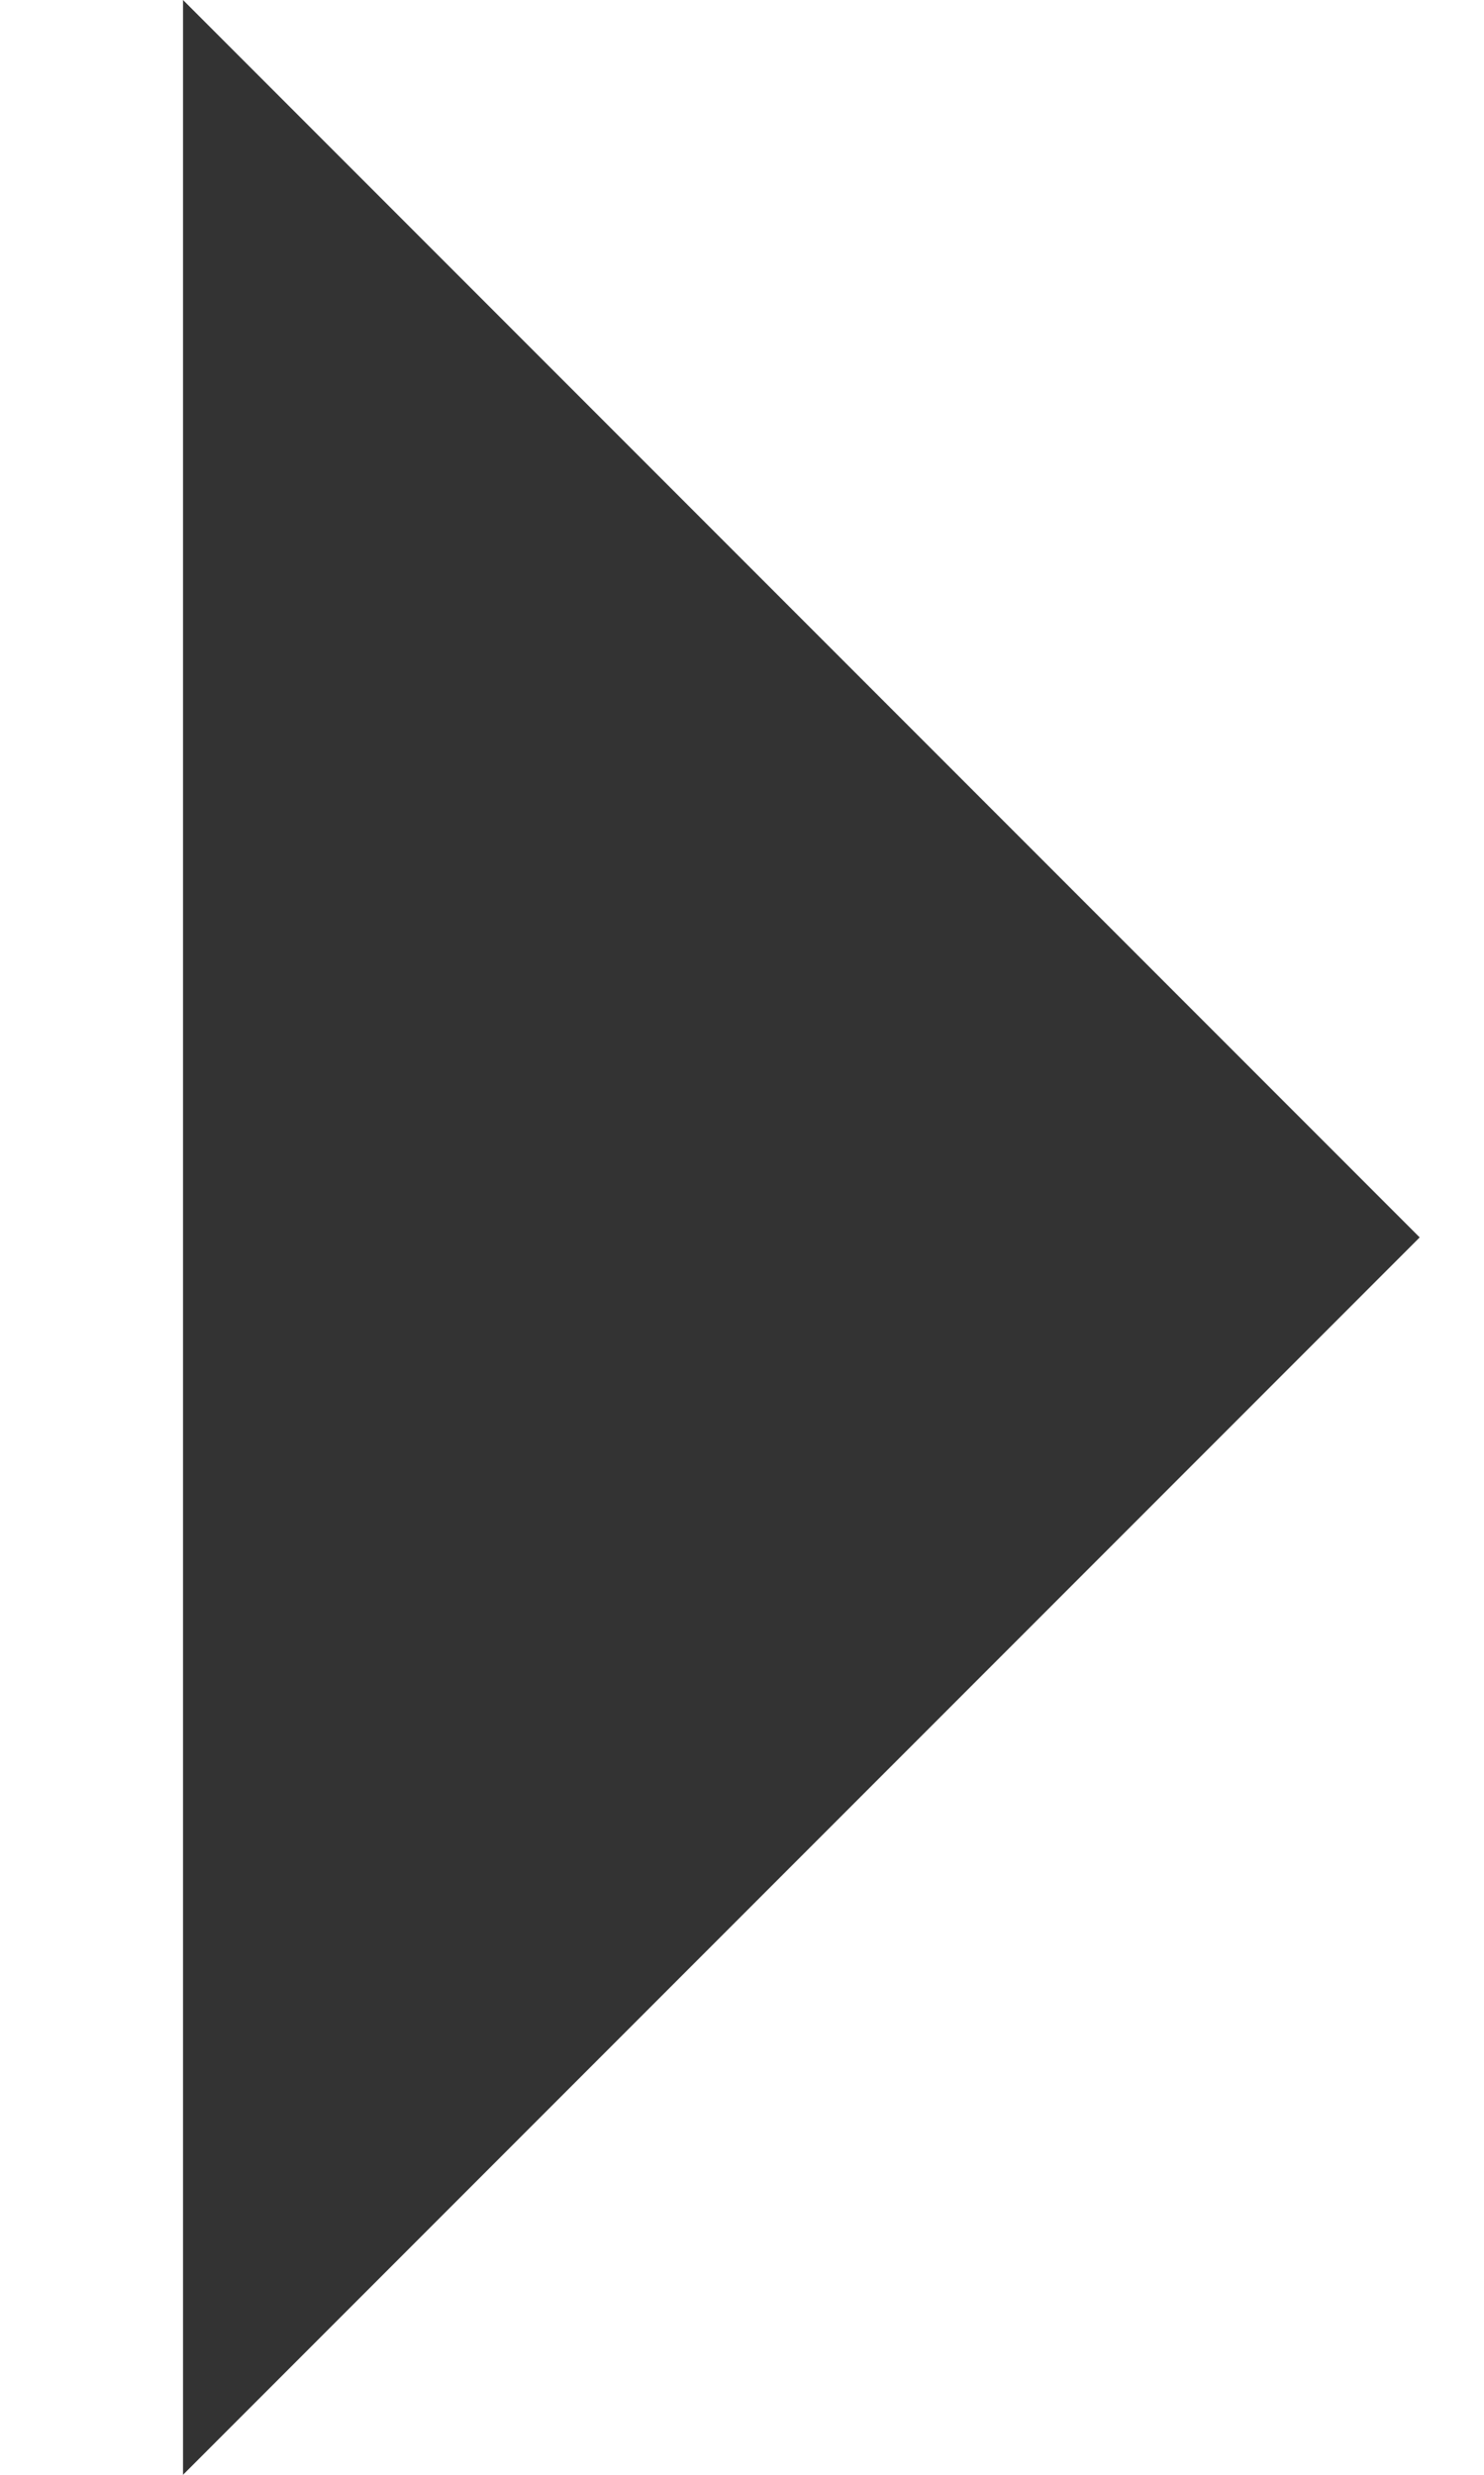 <?xml version="1.0" encoding="utf-8"?>
<svg xmlns="http://www.w3.org/2000/svg" id="Livello_4" data-name="Livello 4" viewBox="0 0 6 10">
  <defs>
    <style>
      .cls-1 {
        fill: #333;
      }
    </style>
  </defs>
  <title>chevron_dropdown_2</title>
  <path class="cls-1" d="M.74,10l5-5-5-5Z"/>
</svg>